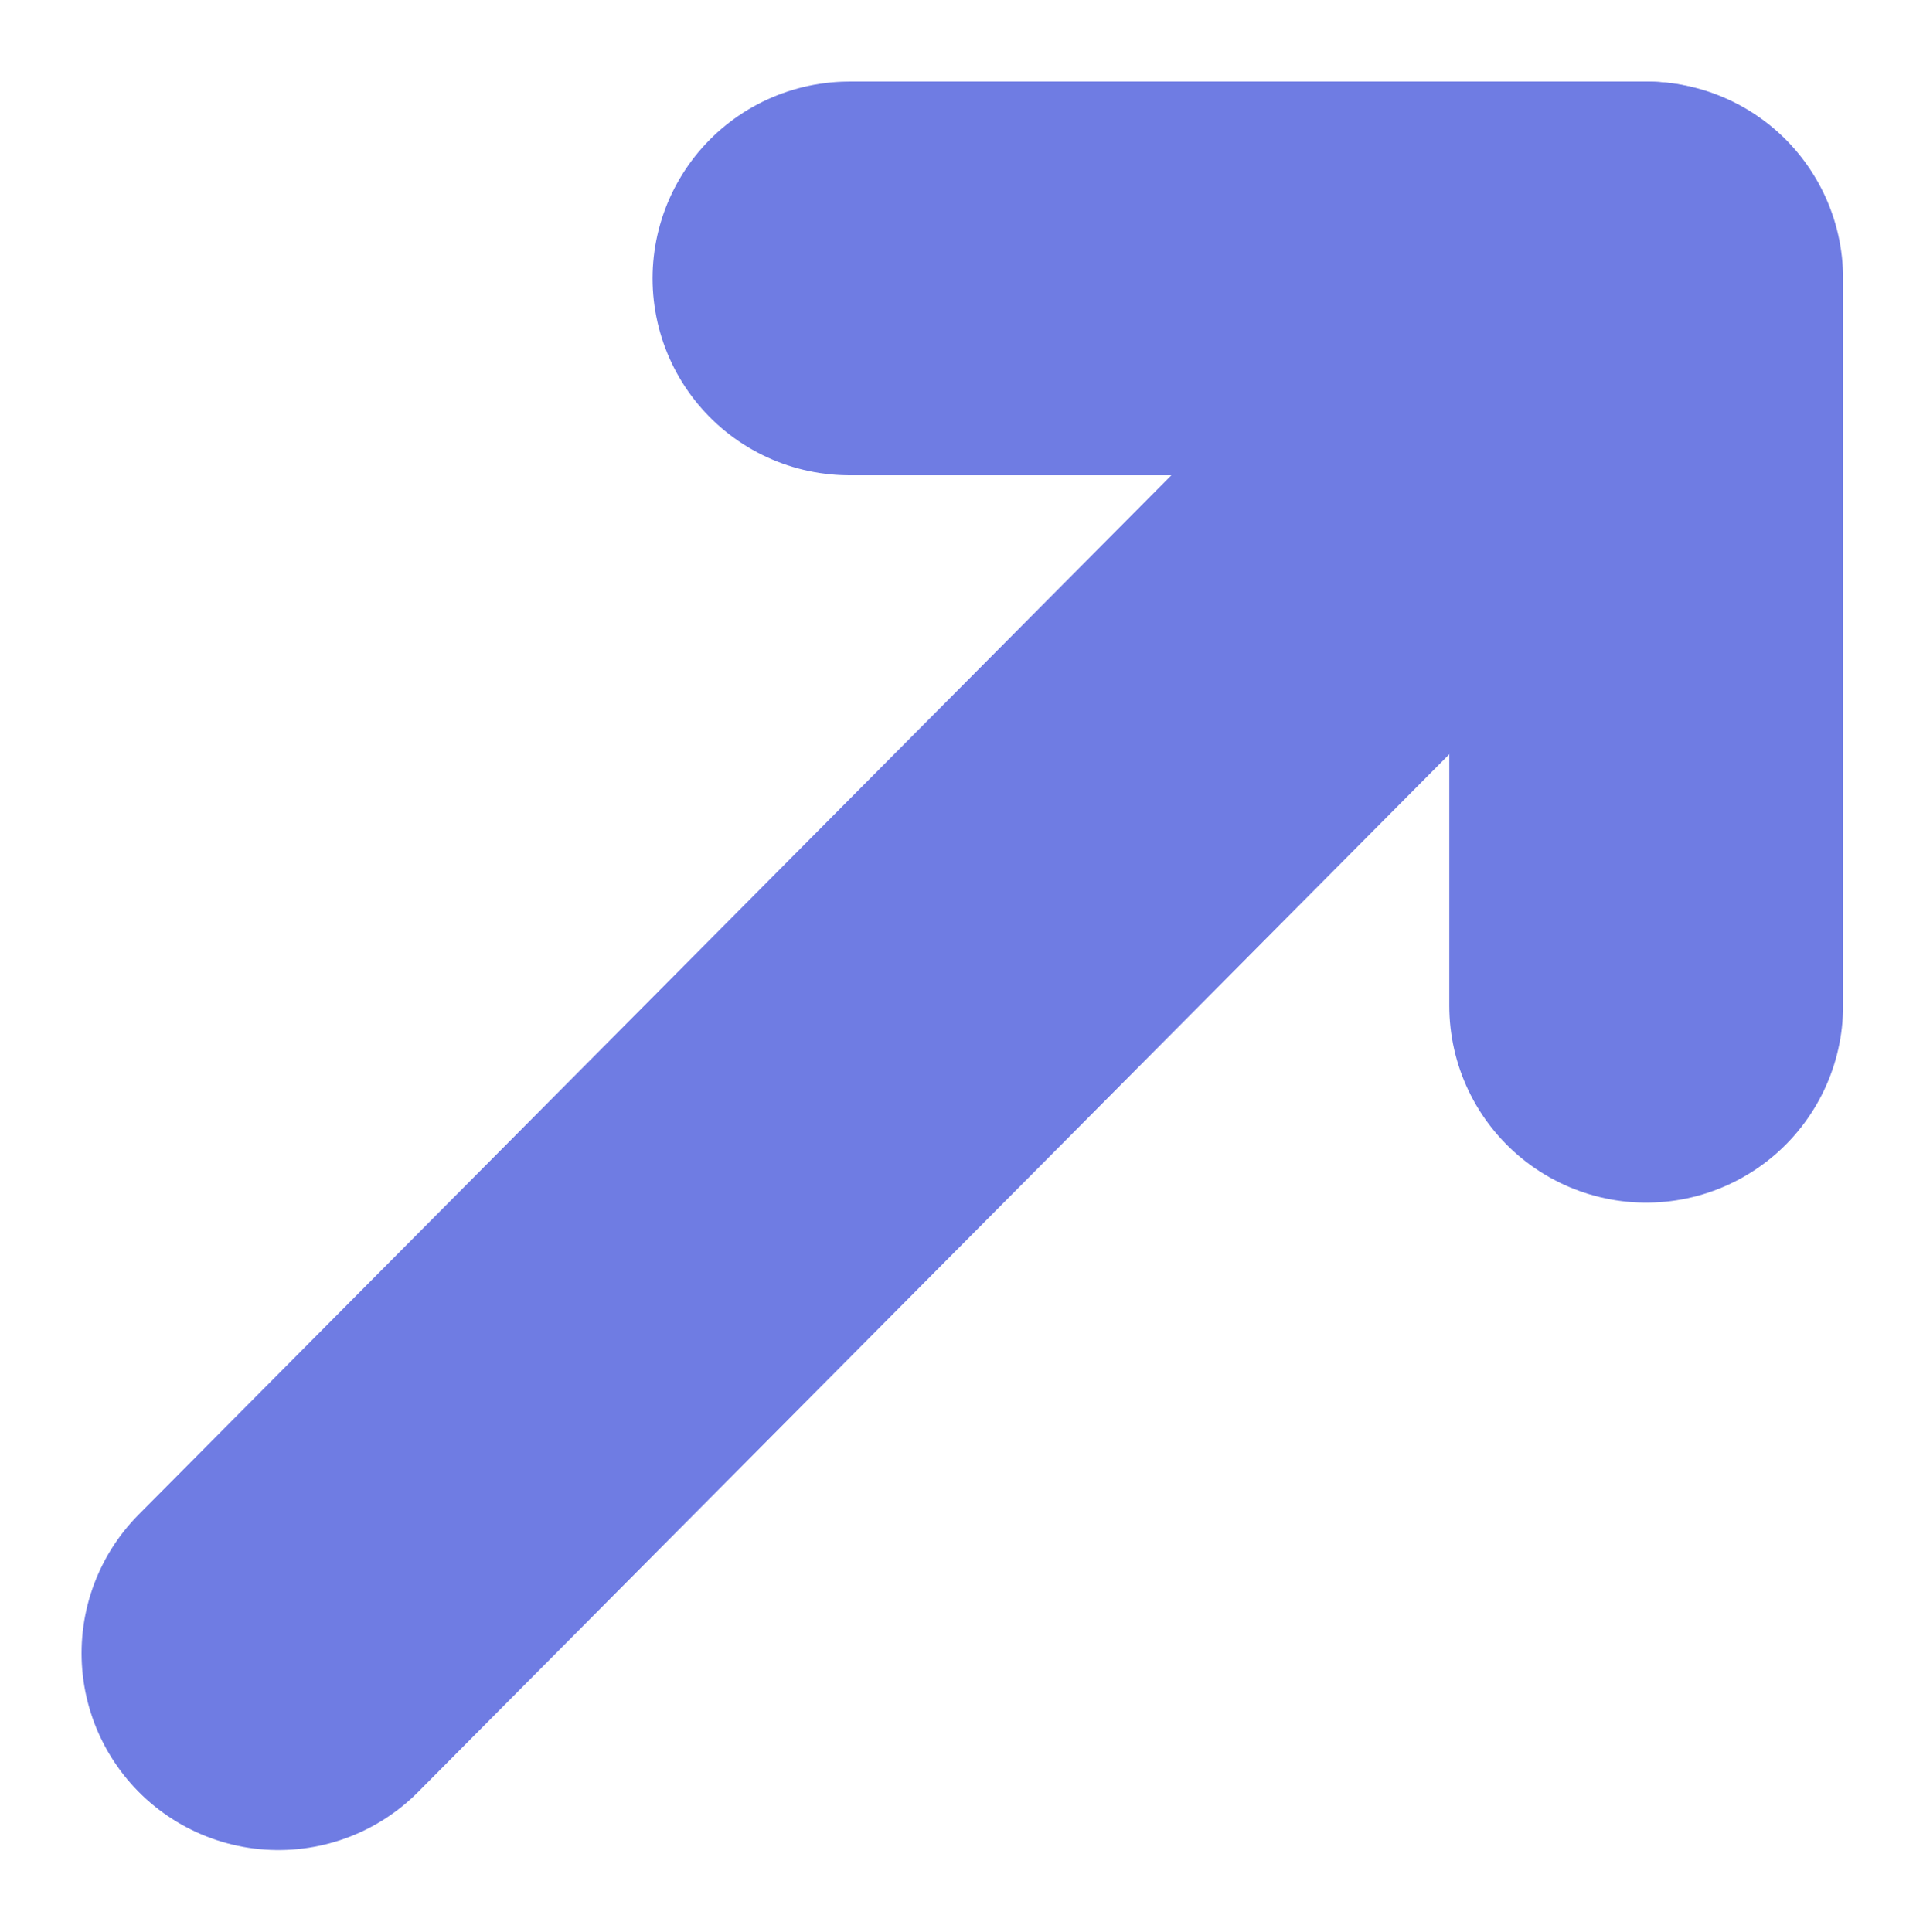 <svg xmlns="http://www.w3.org/2000/svg" width="878.981" height="883.025" viewBox="0 0 878.981 883.025">
  <g id="Group_1608" data-name="Group 1608" transform="translate(-698.221 -96.222)">
    <path id="Path_1683" data-name="Path 1683" d="M3092.319-12193.734l624.424-628.469" transform="translate(-2266.819 13045.703)" fill="none" stroke="#6f7ce3" stroke-linecap="round" stroke-miterlimit="10" stroke-width="180"/>
    <path id="Path_1684" data-name="Path 1684" d="M3376.971-12837.154h364.174v332.5" transform="translate(-2290.471 13060.654)" fill="none" stroke="#6f7ce3" stroke-linecap="round" stroke-linejoin="round" stroke-miterlimit="10" stroke-width="180"/>
  </g>
</svg>
